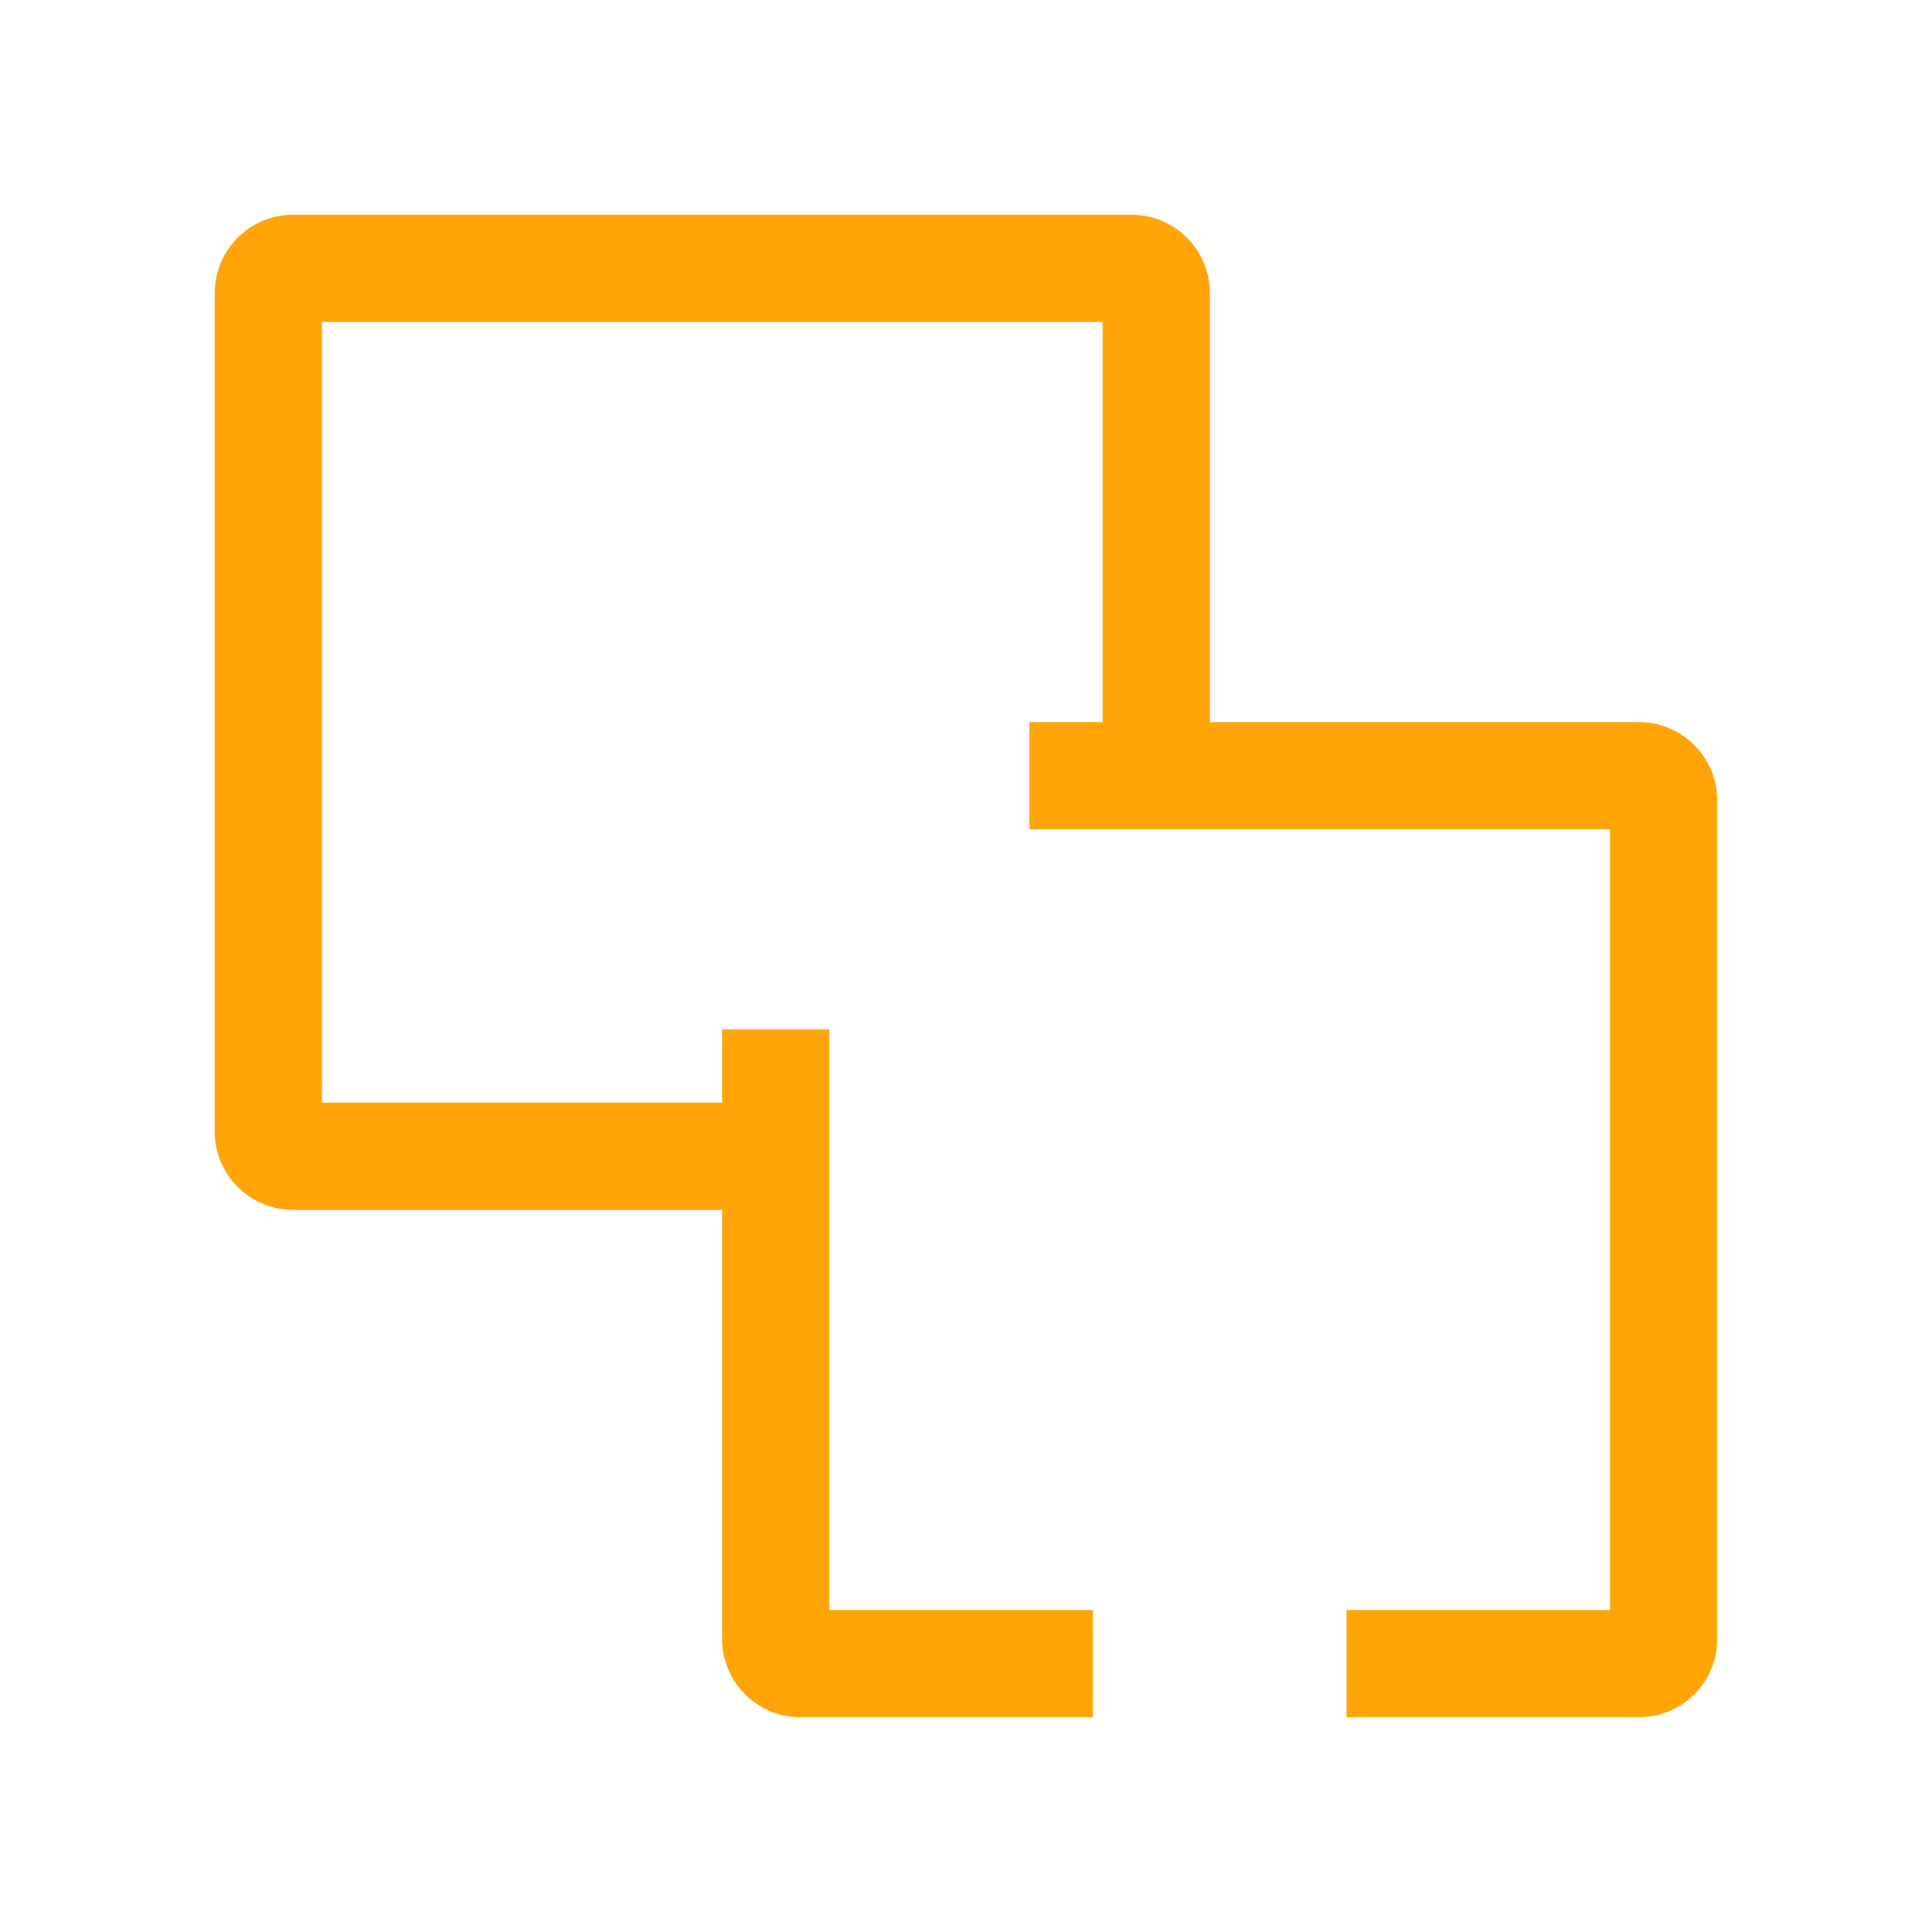 <svg width="60" height="60" viewBox="0 0 60 60" fill="none" xmlns="http://www.w3.org/2000/svg">
<path fill-rule="evenodd" clip-rule="evenodd" d="M10 10V34.242H22.424V31.97H25.757V50H33.939V53.333H24.865C23.517 53.333 22.424 52.241 22.424 50.893V37.576H9.107C7.759 37.576 6.667 36.483 6.667 35.135V9.107C6.667 7.759 7.759 6.667 9.107 6.667H35.135C36.483 6.667 37.576 7.759 37.576 9.107V22.424H50.893C52.24 22.424 53.333 23.517 53.333 24.865V50.893C53.333 52.241 52.24 53.333 50.893 53.333H41.818V50H50V25.758H31.97V22.424H34.242V10H10Z" fill="#FFA507"/>
</svg>
